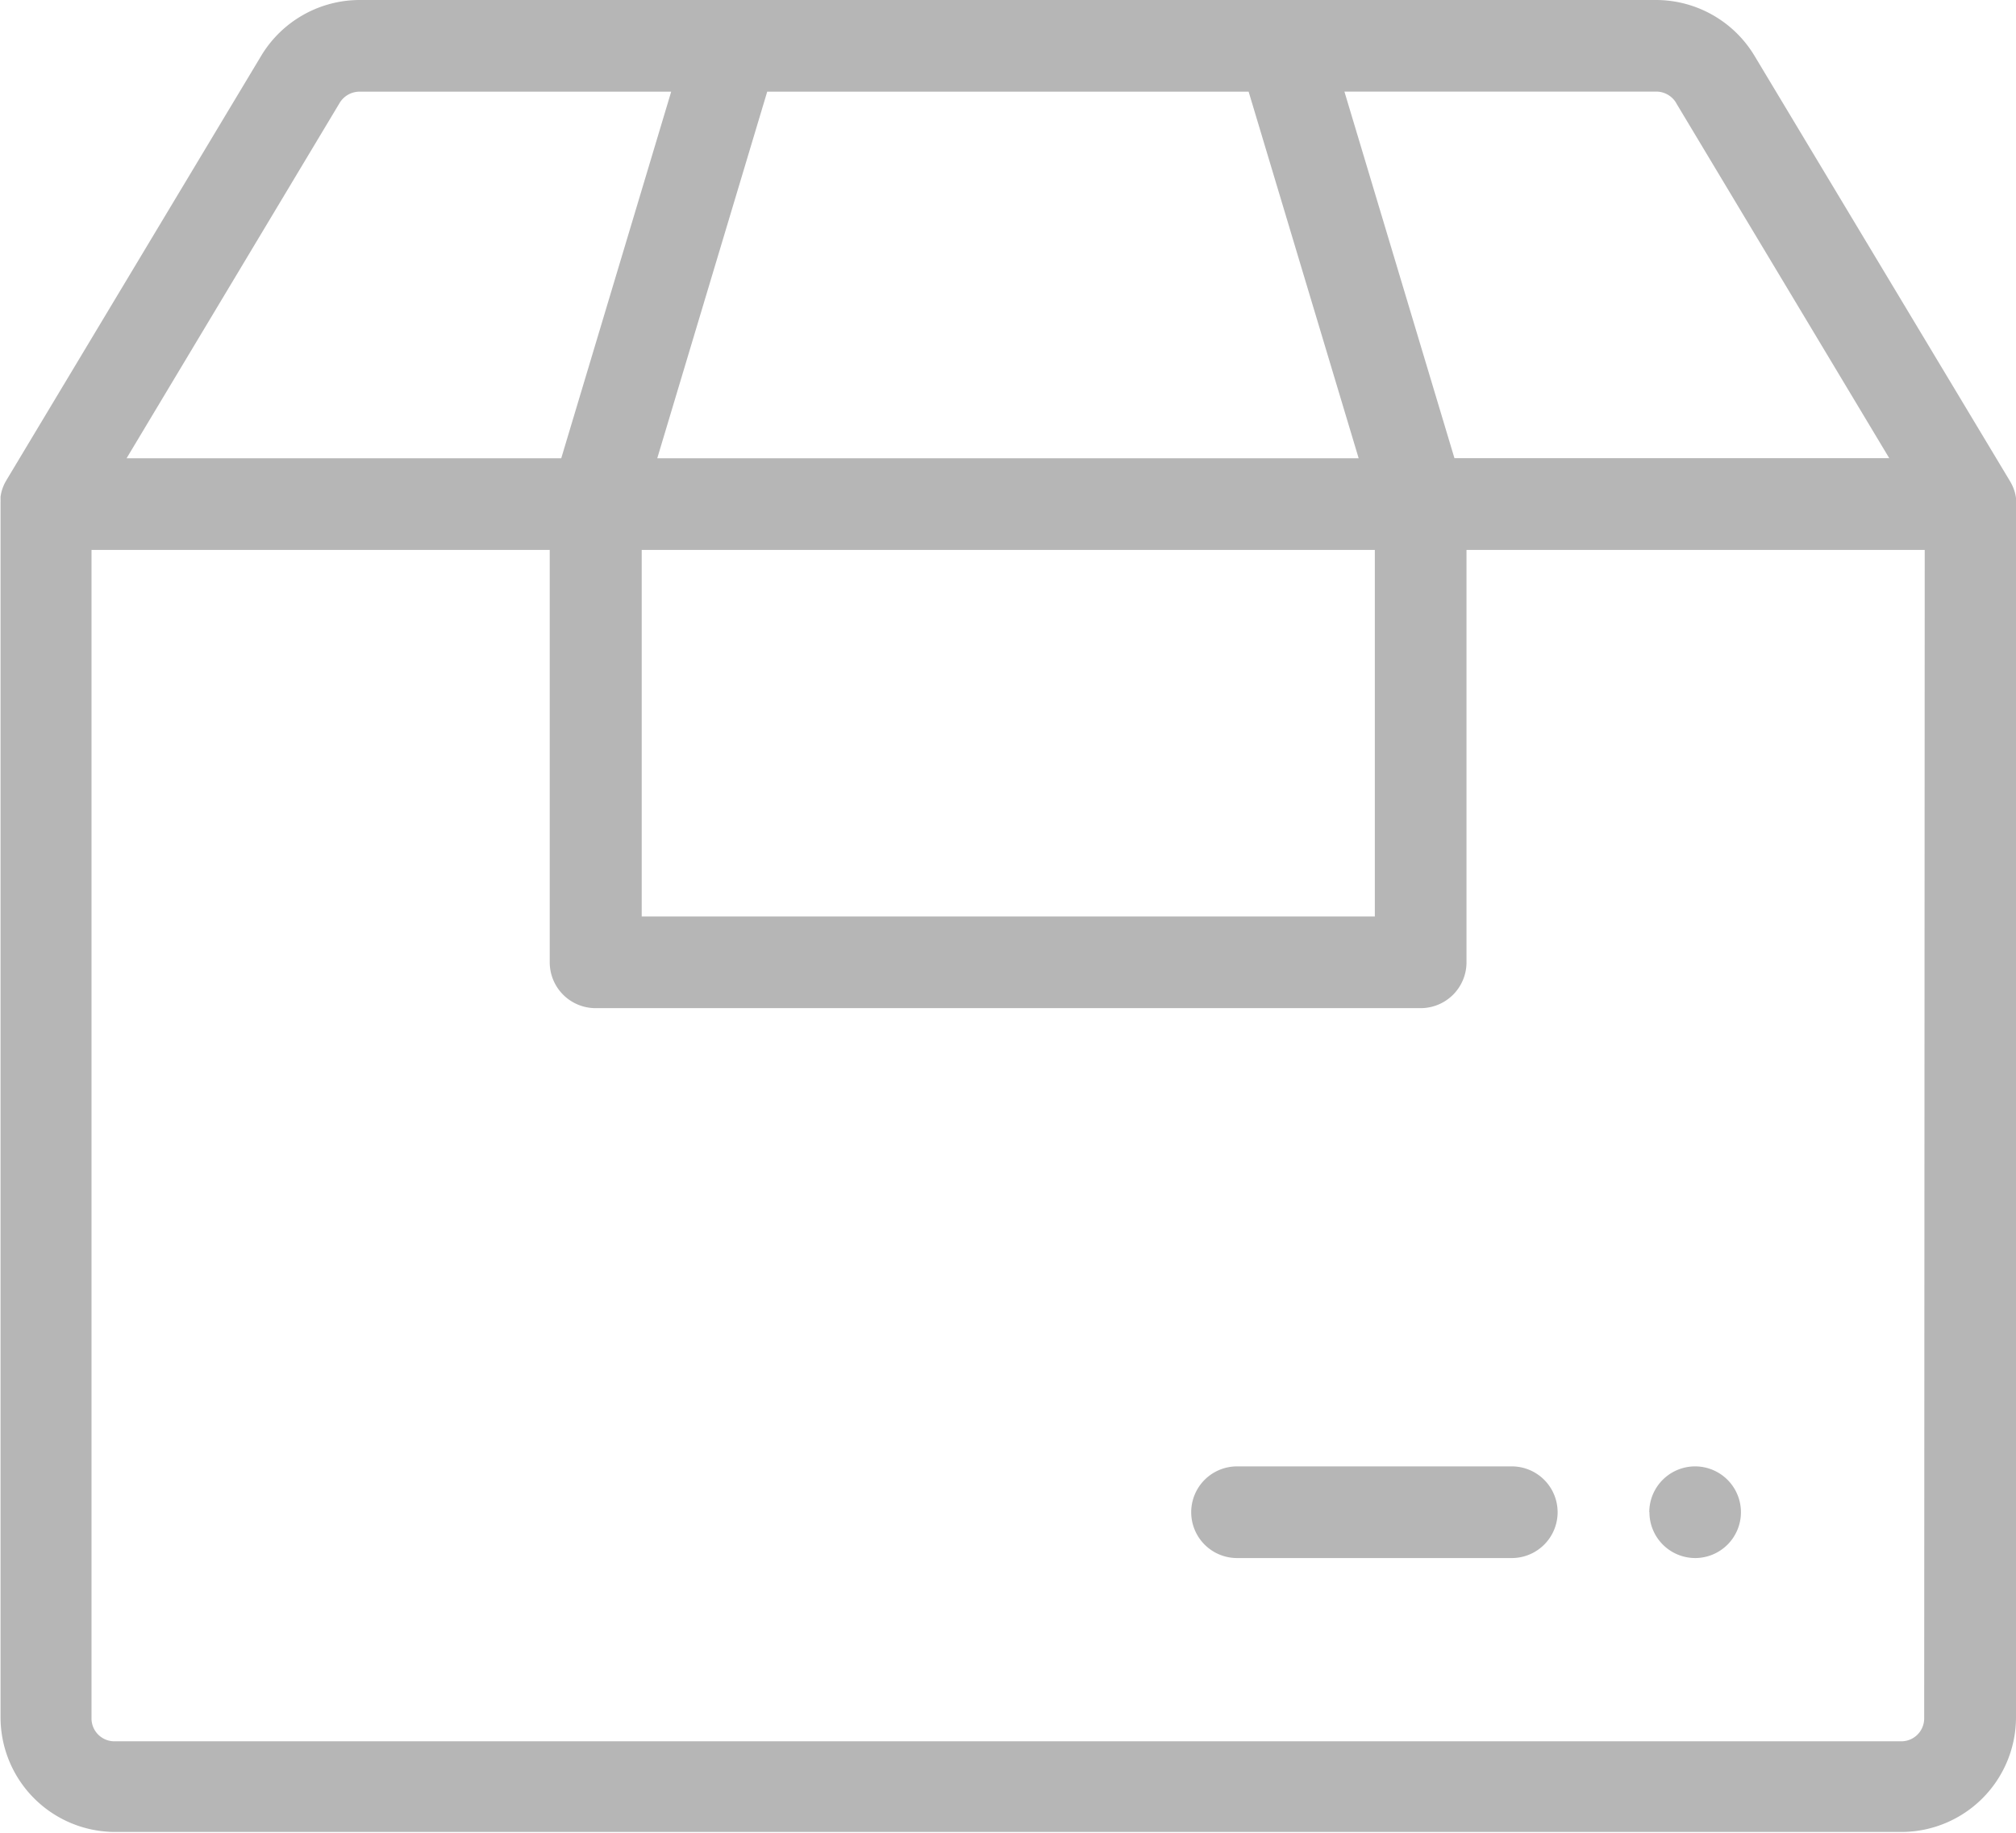 <svg xmlns="http://www.w3.org/2000/svg" width="25.909" height="23.555" viewBox="0 0 25.909 23.555"><defs><style>.a{fill:#b6b6b6;}</style></defs><path class="a" d="M68.662,91.806V91.8a.2.2,0,0,0,0-.026v-.01c0-.01,0-.021,0-.031v0a.566.566,0,0,0-.015-.074v0a.585.585,0,0,0-.042-.106v0c-.007-.013-.014-.026-.021-.038L65.3,86.048a1.479,1.479,0,0,0-1.262-.715H47.373a1.479,1.479,0,0,0-1.262.715L42.838,91.5l-.021.037v0a.587.587,0,0,0-.042.106v0a.571.571,0,0,0-.015.074v0c0,.01,0,.021,0,.031v.01a.21.21,0,0,1,0,.026v15.62a1.474,1.474,0,0,0,1.472,1.472H67.19a1.474,1.474,0,0,0,1.472-1.472V91.806Zm-4.37-5.153,2.741,4.568H61.445l-1.414-4.711H64.04a.3.3,0,0,1,.253.143ZM51,92.4h9.422v4.711H51ZM58.8,86.511l1.414,4.711H51.2l1.413-4.711Zm-11.681.143a.3.3,0,0,1,.252-.143h4.008l-1.413,4.711H44.38Zm20.363,20.763a.294.294,0,0,1-.294.294H44.223a.294.294,0,0,1-.294-.294V92.4h5.889v5.3a.589.589,0,0,0,.589.589h10.6A.589.589,0,0,0,61.6,97.7V92.4h5.889Zm-3.533-2.65a.589.589,0,1,1,.589.589A.589.589,0,0,1,63.951,104.766Zm-1.767-.589a.589.589,0,1,1,0,1.178H58.651a.589.589,0,0,1,0-1.178Z" transform="translate(-42.753 -85.333)"/></svg>